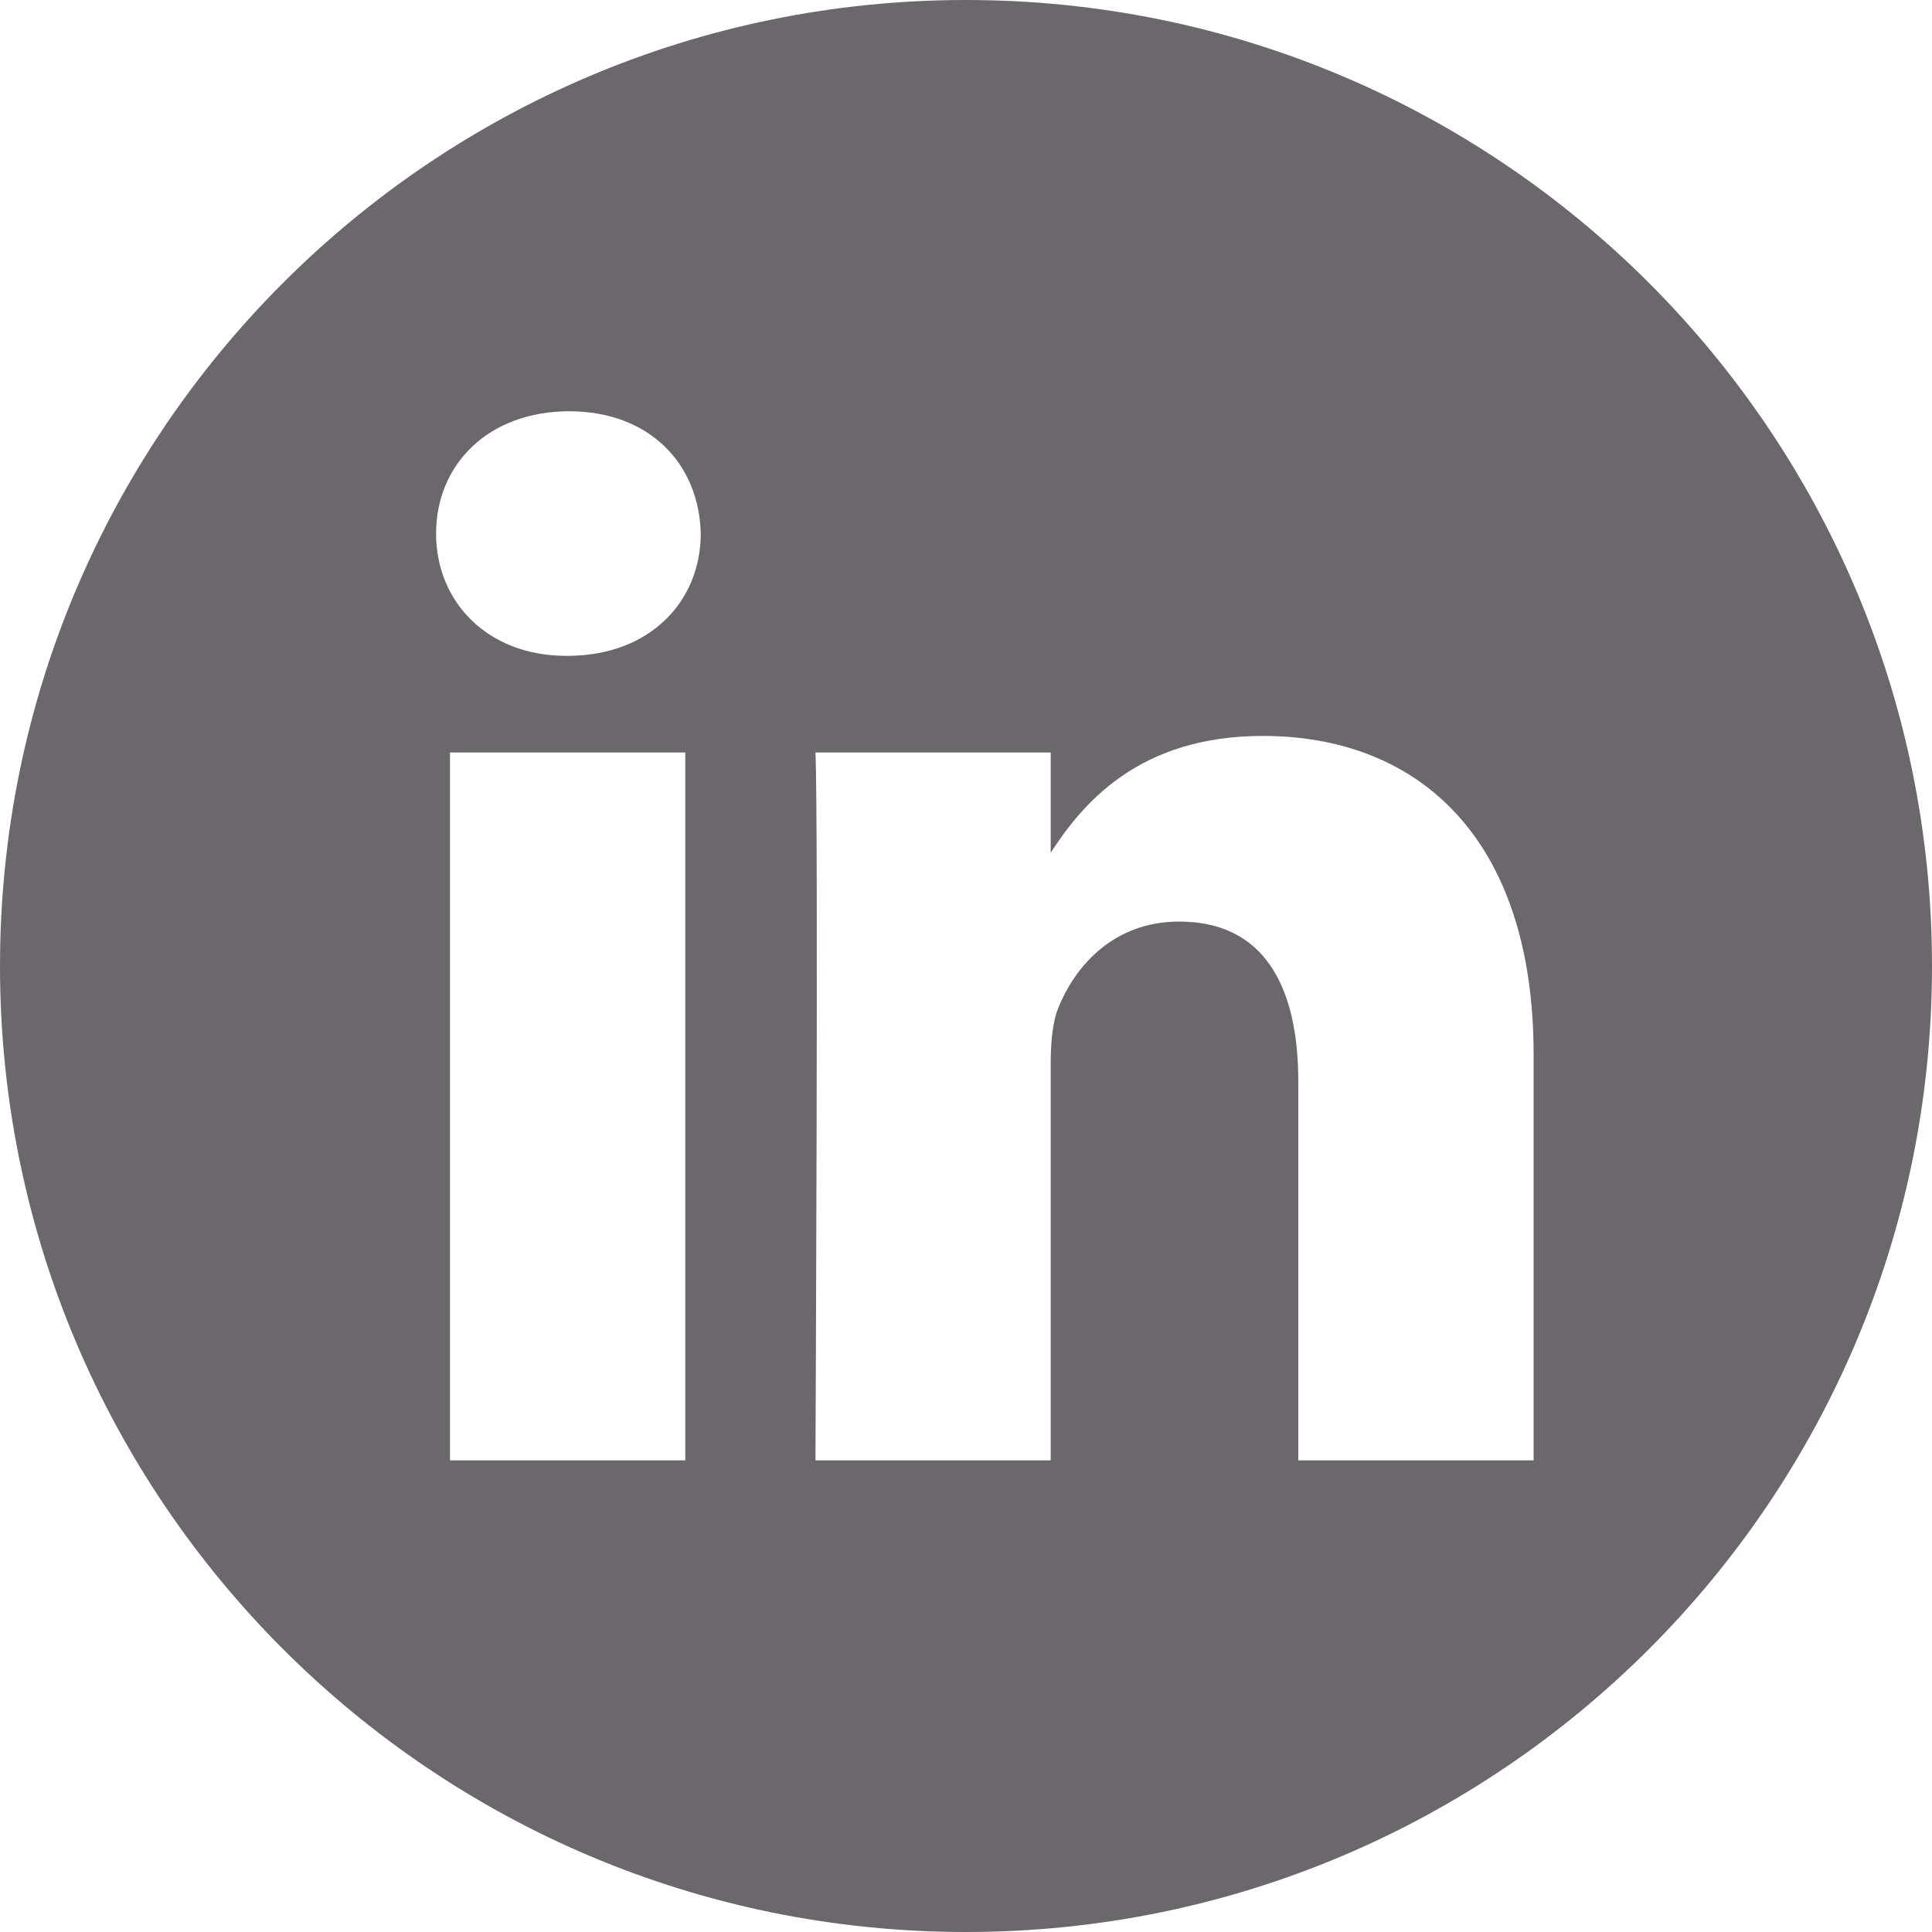 <?xml version="1.0" encoding="UTF-8"?>
<svg width="24px" height="24px" viewBox="0 0 24 24" version="1.1" xmlns="http://www.w3.org/2000/svg" xmlns:xlink="http://www.w3.org/1999/xlink">
    <!-- Generator: sketchtool 54.1 (76490) - https://sketchapp.com -->
    <title>47CC8AB4-EB4B-470F-9CDE-BD89687489B2_White</title>
    <desc>Created with sketchtool.</desc>
    <g id="Symbols" stroke="none" stroke-width="1" fill="none" fill-rule="evenodd">
        <g id="3:-Organisms-/-Footer" transform="translate(-1230, -393)" fill="#6B676D">
            <g id="BOTTOM-FOOTER">
                <g transform="translate(0, 387)">
                    <g id="Socials" transform="translate(1193, 6)">
                        <g id="ico_linkedin" transform="translate(36.939, 0)">
                            <path d="M12.061,0 C5.434,0 0.061,5.374 0.061,12 C0.061,18.626 5.434,24 12.061,24 C18.687,24 24.061,18.626 24.061,12 C24.061,5.374 18.687,0 12.061,0 Z M8.574,18.141 L5.651,18.141 L5.651,9.348 L8.574,9.348 L8.574,18.141 Z M7.112,8.147 L7.093,8.147 C6.113,8.147 5.478,7.472 5.478,6.629 C5.478,5.766 6.132,5.109 7.132,5.109 C8.132,5.109 8.747,5.766 8.766,6.629 C8.766,7.472 8.132,8.147 7.112,8.147 Z M19.112,18.141 L16.189,18.141 L16.189,13.437 C16.189,12.255 15.766,11.448 14.709,11.448 C13.902,11.448 13.421,11.992 13.209,12.517 C13.132,12.705 13.113,12.968 13.113,13.23 L13.113,18.141 L10.191,18.141 C10.191,18.141 10.229,10.173 10.191,9.348 L13.113,9.348 L13.113,10.593 C13.502,9.994 14.197,9.142 15.747,9.142 C17.67,9.142 19.112,10.398 19.112,13.099 L19.112,18.141 Z" id="Shape"></path>
                        </g>
                    </g>
                </g>
            </g>
        </g>
    </g>
</svg>